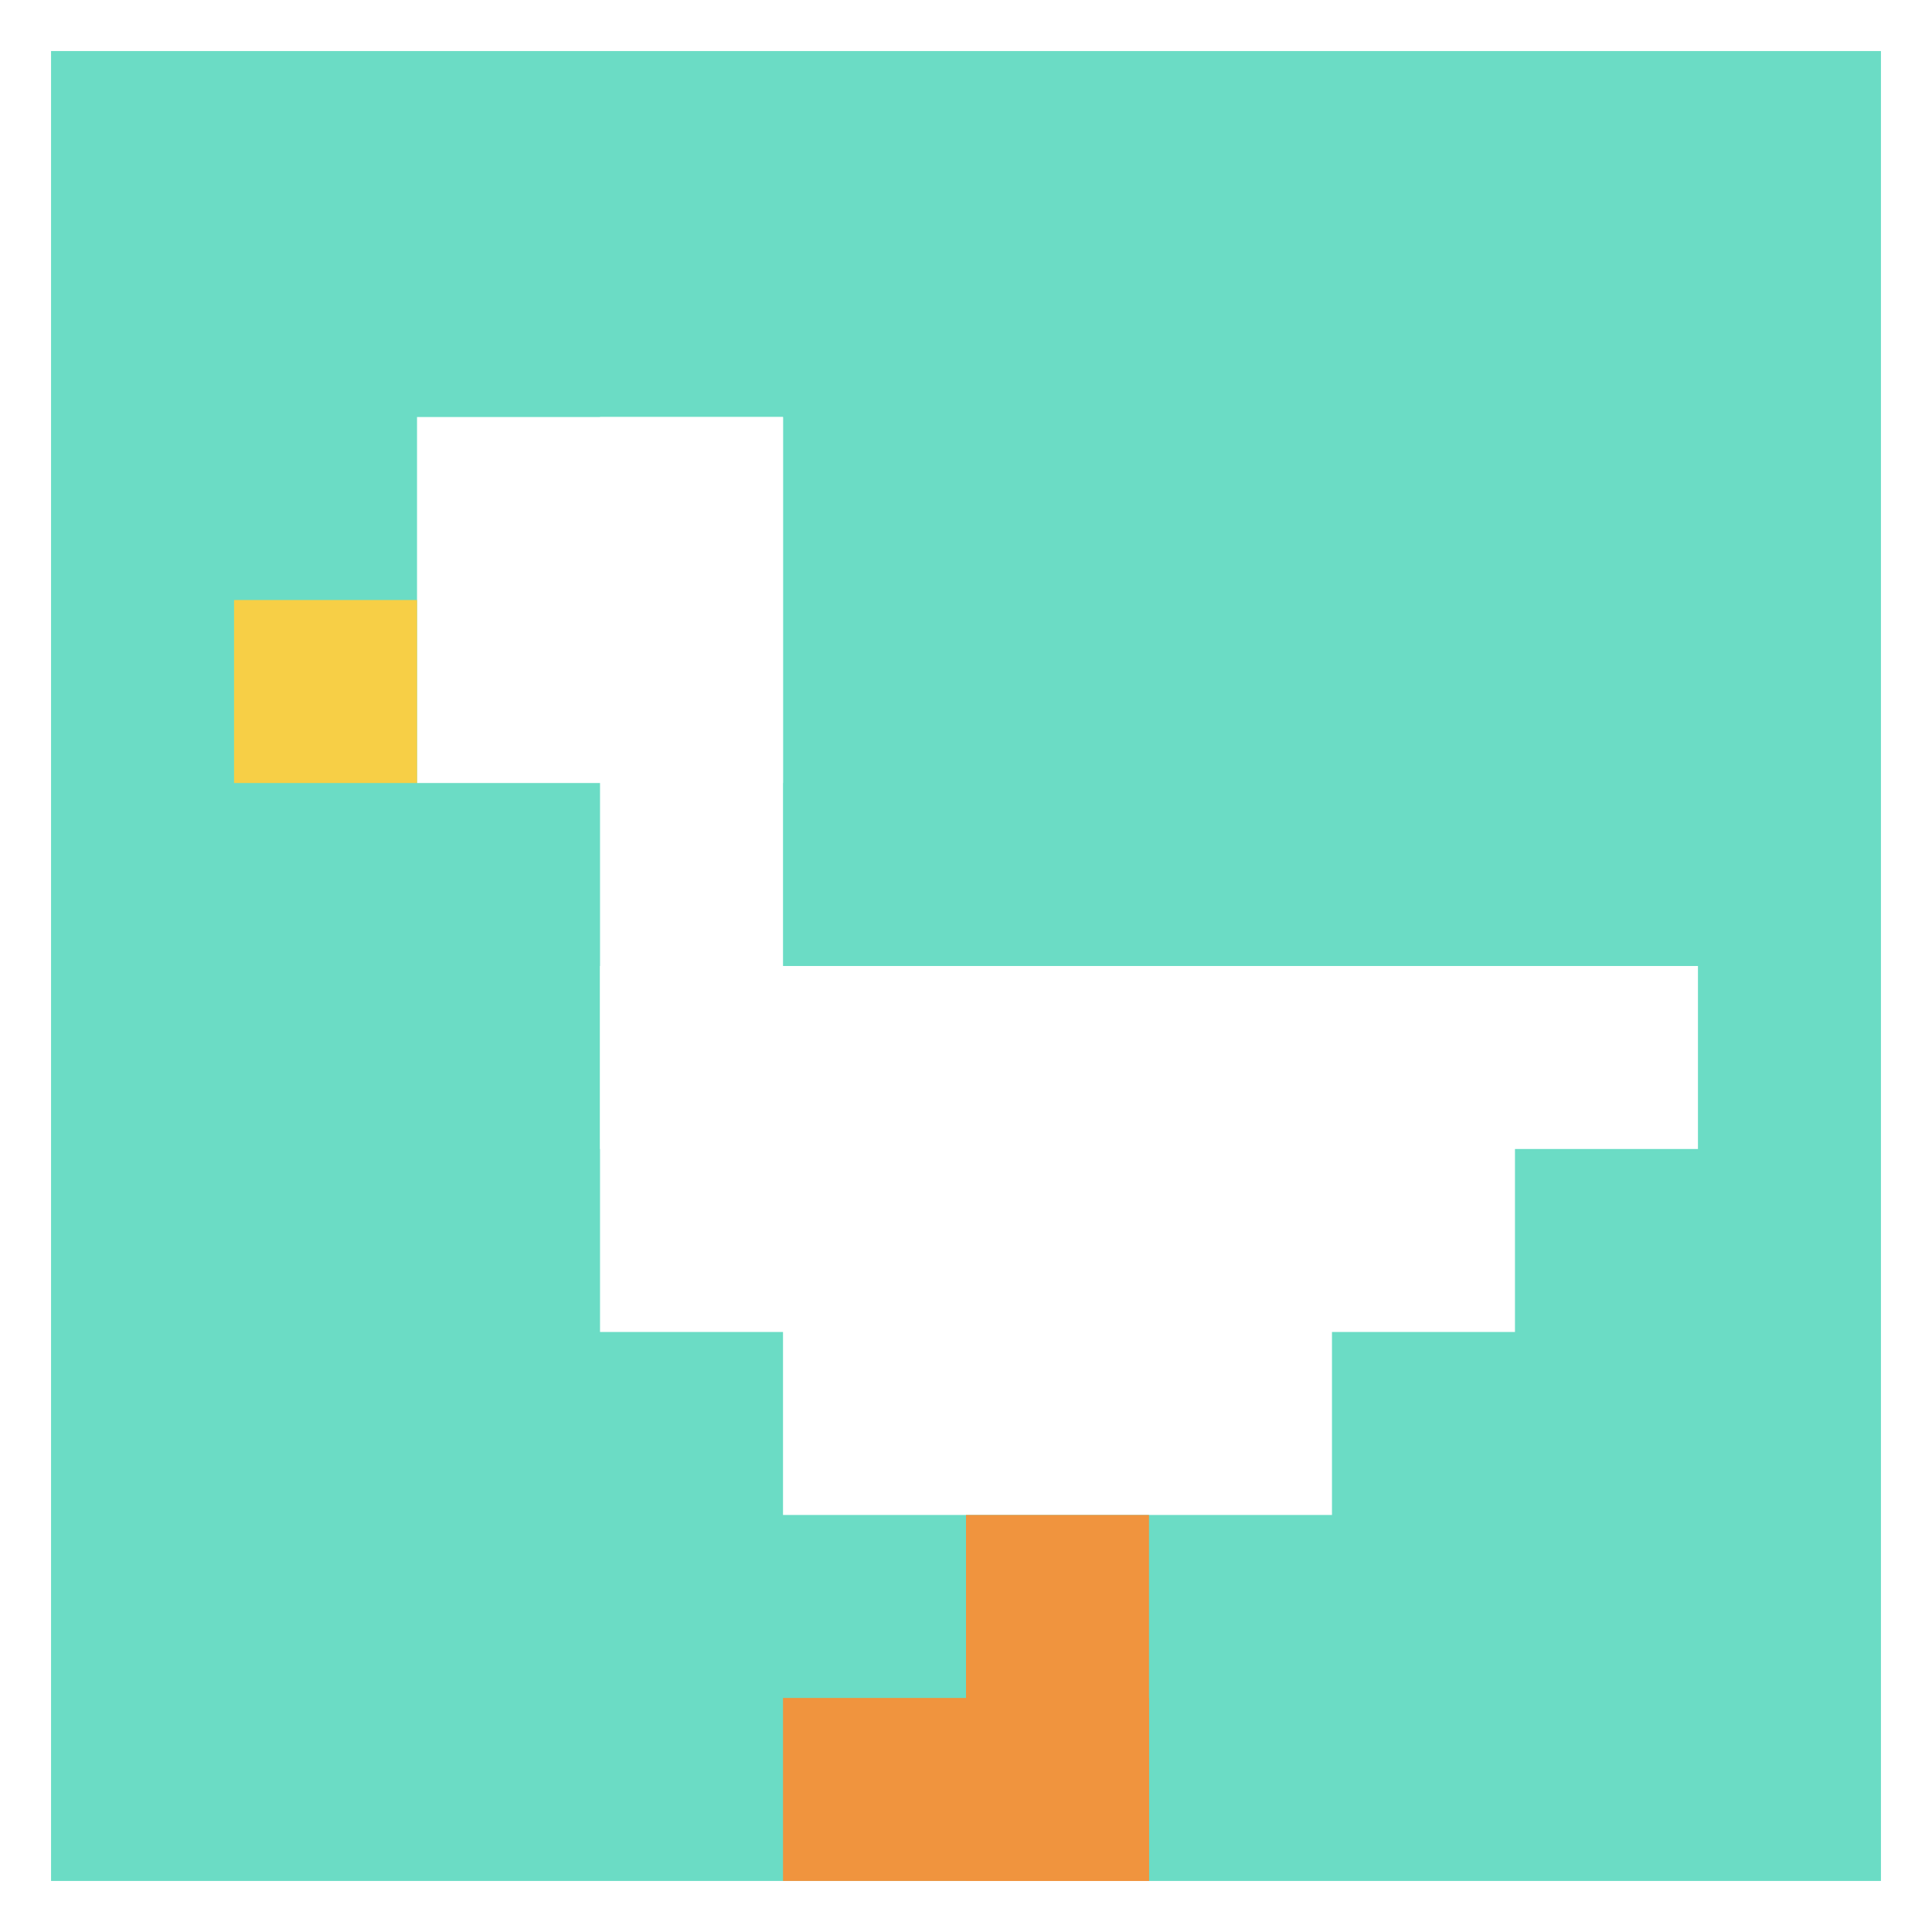 <svg xmlns="http://www.w3.org/2000/svg" version="1.1" width="719" height="719"><title>'goose-pfp-913147' by Dmitri Cherniak</title><desc>seed=913147
backgroundColor=#ffffff
padding=100
innerPadding=19
timeout=300
dimension=1
border=false
Save=function(){return n.handleSave()}
frame=34

Rendered at Sun Sep 15 2024 22:19:34 GMT+0800 (中国标准时间)
Generated in &lt;1ms
</desc><defs></defs><rect width="100%" height="100%" fill="#ffffff"></rect><g><g id="0-0"><rect x="19" y="19" height="681" width="681" fill="#6BDCC5"></rect><g><rect id="19-19-2-2-2-2" x="155.2" y="155.2" width="136.2" height="136.2" fill="#ffffff"></rect><rect id="19-19-3-2-1-4" x="223.3" y="155.2" width="68.1" height="272.4" fill="#ffffff"></rect><rect id="19-19-4-5-5-1" x="291.4" y="359.5" width="340.5" height="68.1" fill="#ffffff"></rect><rect id="19-19-3-5-5-2" x="223.3" y="359.5" width="340.5" height="136.2" fill="#ffffff"></rect><rect id="19-19-4-5-3-3" x="291.4" y="359.5" width="204.3" height="204.3" fill="#ffffff"></rect><rect id="19-19-1-3-1-1" x="87.1" y="223.3" width="68.1" height="68.1" fill="#F7CF46"></rect><rect id="19-19-5-8-1-2" x="359.5" y="563.8" width="68.1" height="136.2" fill="#F0943E"></rect><rect id="19-19-4-9-2-1" x="291.4" y="631.9" width="136.2" height="68.1" fill="#F0943E"></rect></g><rect x="19" y="19" stroke="white" stroke-width="0" height="681" width="681" fill="none"></rect></g></g></svg>